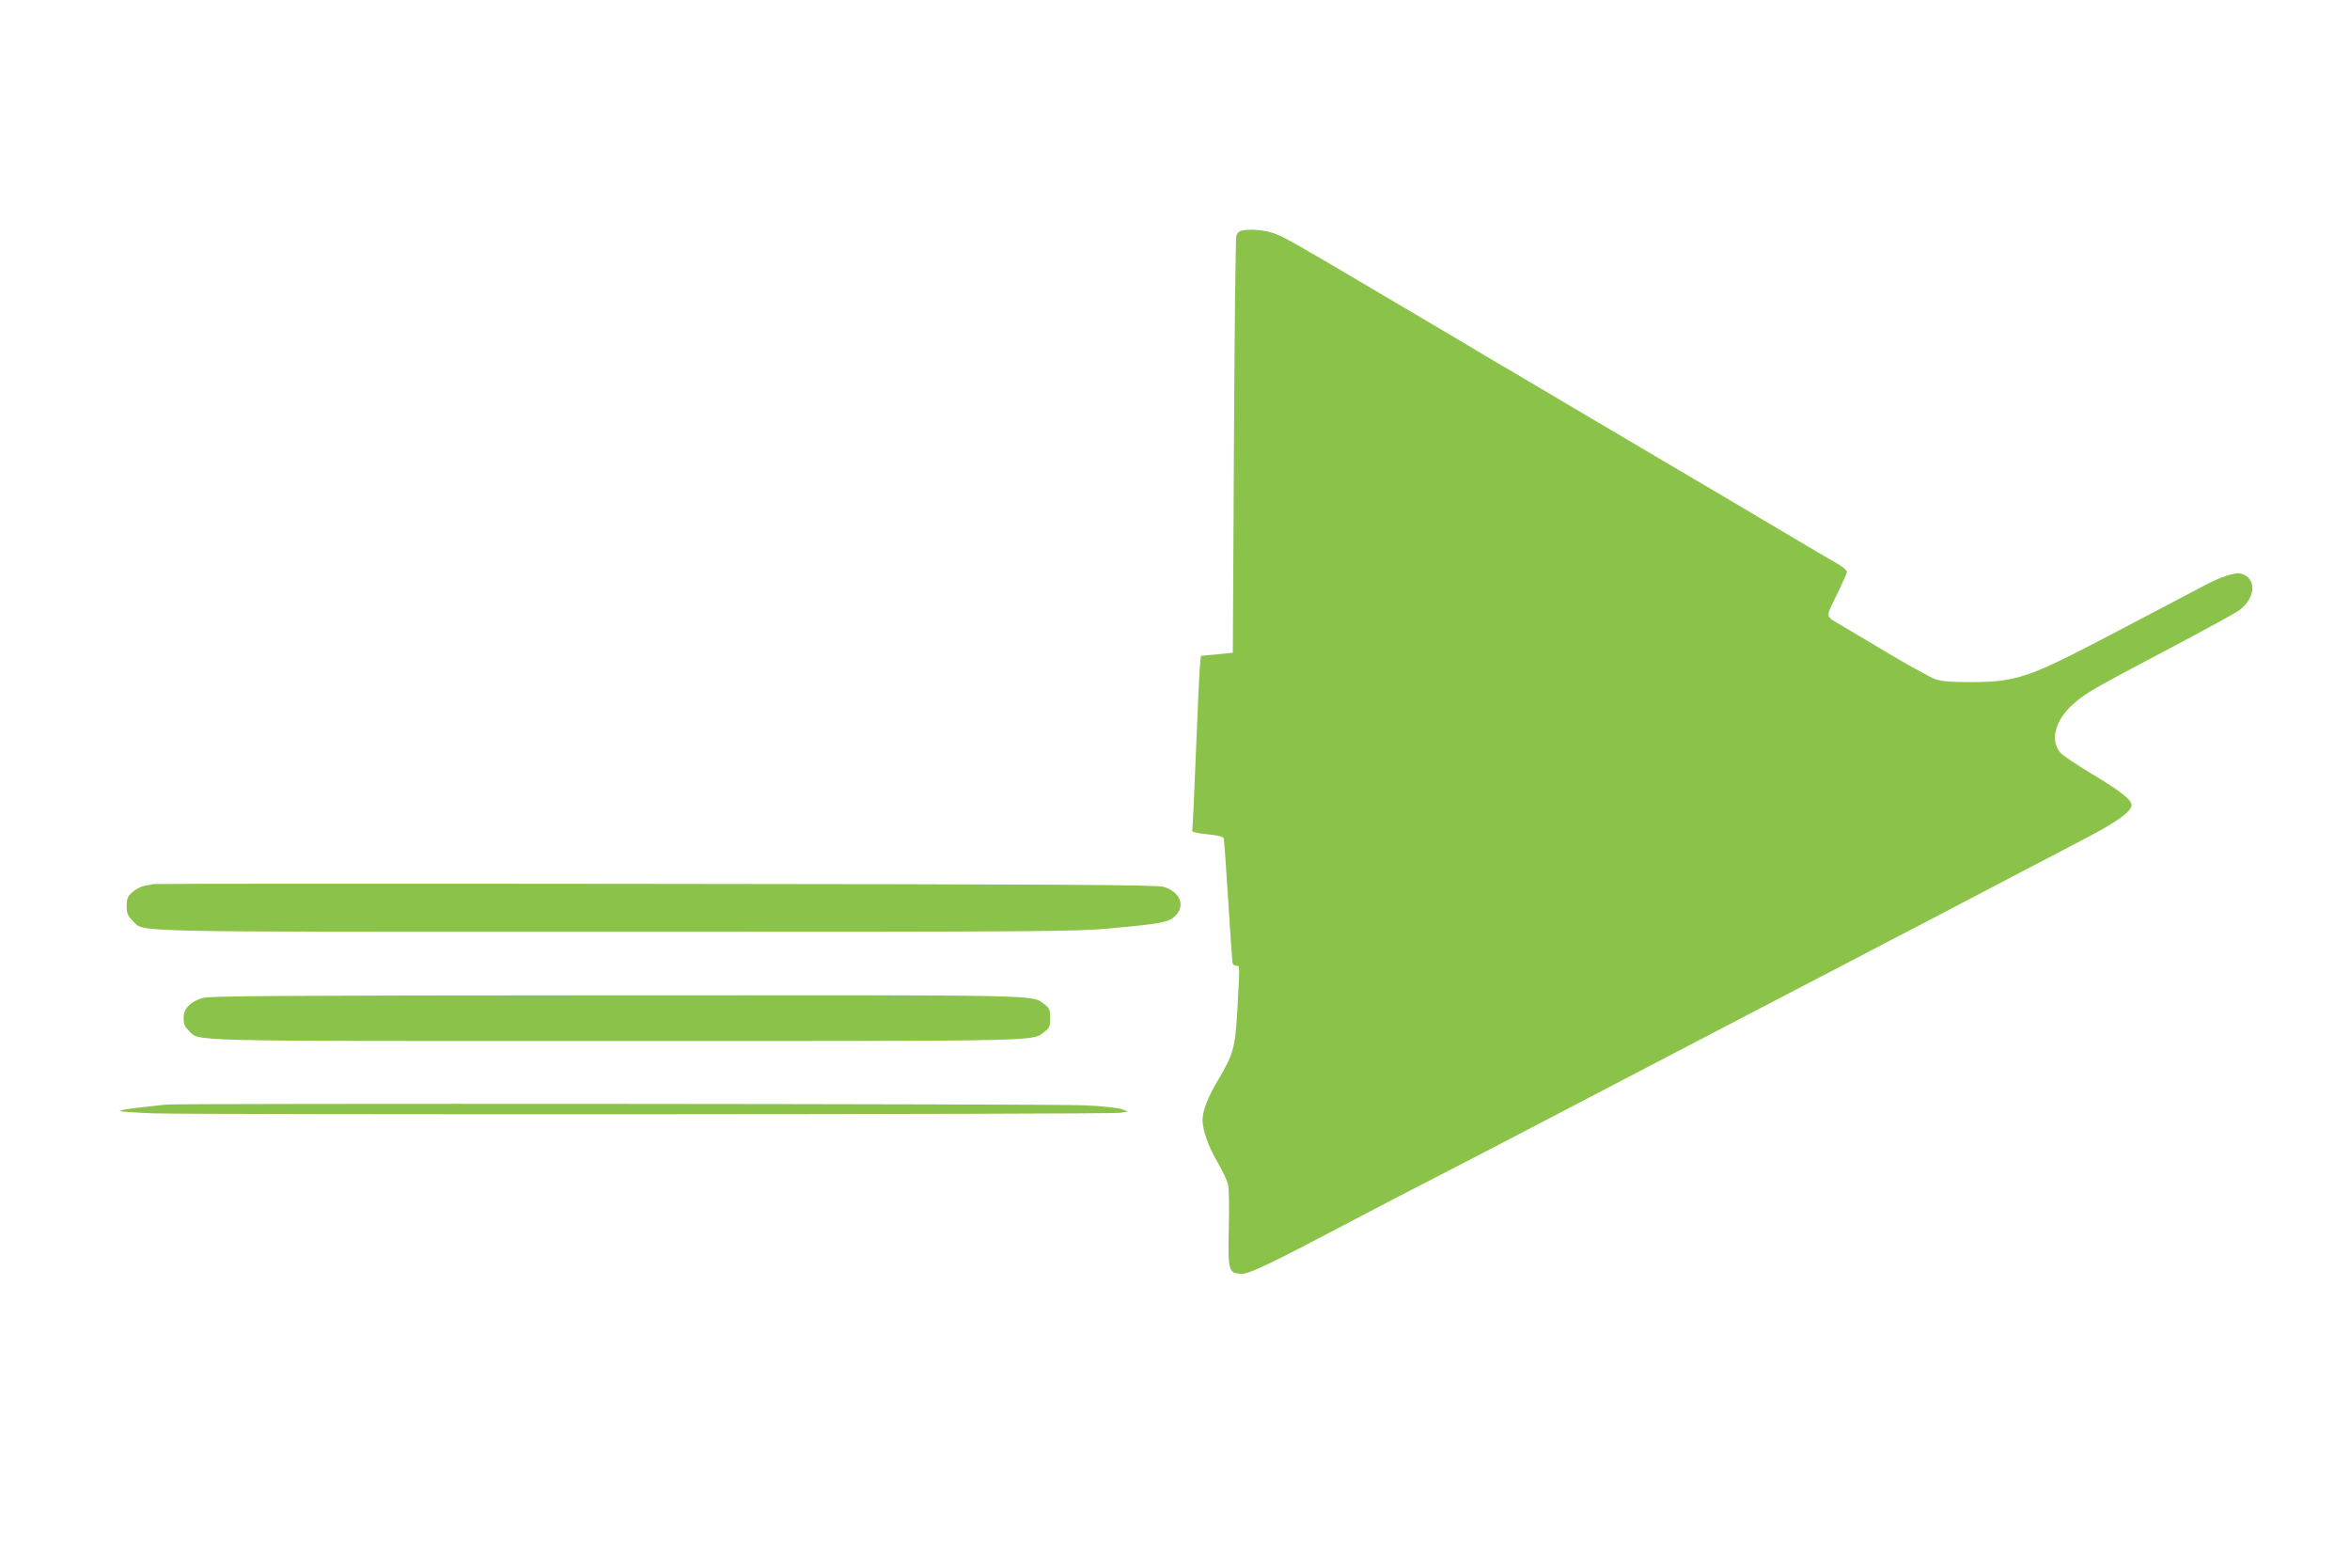 <?xml version="1.0" standalone="no"?>
<!DOCTYPE svg PUBLIC "-//W3C//DTD SVG 20010904//EN"
 "http://www.w3.org/TR/2001/REC-SVG-20010904/DTD/svg10.dtd">
<svg version="1.0" xmlns="http://www.w3.org/2000/svg"
 width="1280pt" height="854pt" viewBox="0 0 1280 854"
 preserveAspectRatio="xMidYMid meet">
<g transform="translate(0,854) scale(0.1,-0.1)"
fill="#8bc34a" stroke="none">
<path d="M6759 7283 c-10 -2 -20 -14 -25 -26 -4 -12 -10 -528 -13 -1147 l-6
-1125 -87 -9 -87 -8 -5 -52 c-3 -28 -13 -240 -22 -471 -9 -231 -18 -423 -20
-427 -6 -9 21 -16 99 -24 38 -3 70 -12 72 -18 3 -6 13 -161 25 -344 11 -183
22 -338 25 -343 4 -5 13 -9 21 -9 17 0 17 6 4 -233 -12 -216 -21 -247 -107
-392 -54 -90 -83 -166 -83 -215 0 -55 33 -148 81 -229 27 -46 53 -101 58 -123
5 -21 7 -128 4 -236 -5 -232 -2 -245 65 -250 44 -3 148 47 672 323 96 51 258
135 360 187 102 53 289 149 415 215 428 223 709 370 935 488 124 65 331 173
460 240 129 67 334 174 455 237 121 63 328 172 460 240 132 69 332 174 445
233 113 59 288 151 390 204 181 94 260 151 260 186 0 29 -58 75 -216 170 -82
49 -159 101 -171 115 -57 65 -31 174 64 260 70 64 107 85 528 307 193 102 365
196 383 210 91 69 94 177 7 199 -32 8 -110 -18 -200 -66 -38 -20 -117 -62
-175 -92 -58 -30 -219 -115 -358 -188 -422 -221 -492 -244 -732 -245 -122 0
-165 4 -202 17 -25 10 -131 68 -235 129 -103 62 -225 134 -270 161 -95 56 -93
37 -19 187 25 52 46 100 46 107 0 7 -21 25 -47 41 -27 15 -165 96 -308 181
-143 85 -285 169 -315 187 -30 17 -154 91 -275 162 -121 72 -310 183 -420 248
-110 65 -220 130 -245 145 -25 15 -124 73 -220 130 -96 56 -209 123 -250 148
-41 24 -111 66 -155 92 -44 26 -181 107 -305 180 -470 278 -528 311 -583 330
-52 18 -136 25 -178 13z"/>
<path d="M835 3725 c-5 -2 -27 -6 -47 -9 -20 -4 -50 -20 -67 -35 -26 -24 -31
-36 -31 -76 0 -40 5 -52 33 -80 64 -64 -95 -60 2637 -60 2311 0 2499 1 2680
18 285 26 324 33 360 67 59 56 29 133 -63 160 -34 11 -587 14 -2767 16 -1499
2 -2729 1 -2735 -1z"/>
<path d="M1101 3104 c-66 -21 -101 -58 -101 -109 0 -32 6 -47 28 -68 63 -60
-79 -57 2332 -57 2380 0 2257 -2 2330 51 27 20 30 29 30 74 0 45 -3 54 -30 74
-73 54 51 51 -2335 50 -1858 -1 -2217 -3 -2254 -15z"/>
<path d="M905 2524 c-16 -2 -77 -9 -135 -15 -58 -6 -111 -15 -118 -19 -8 -4
78 -10 190 -14 268 -8 5200 -6 5258 3 l45 7 -35 13 c-20 7 -109 17 -205 21
-157 8 -4933 11 -5000 4z"/>
</g>
</svg>
